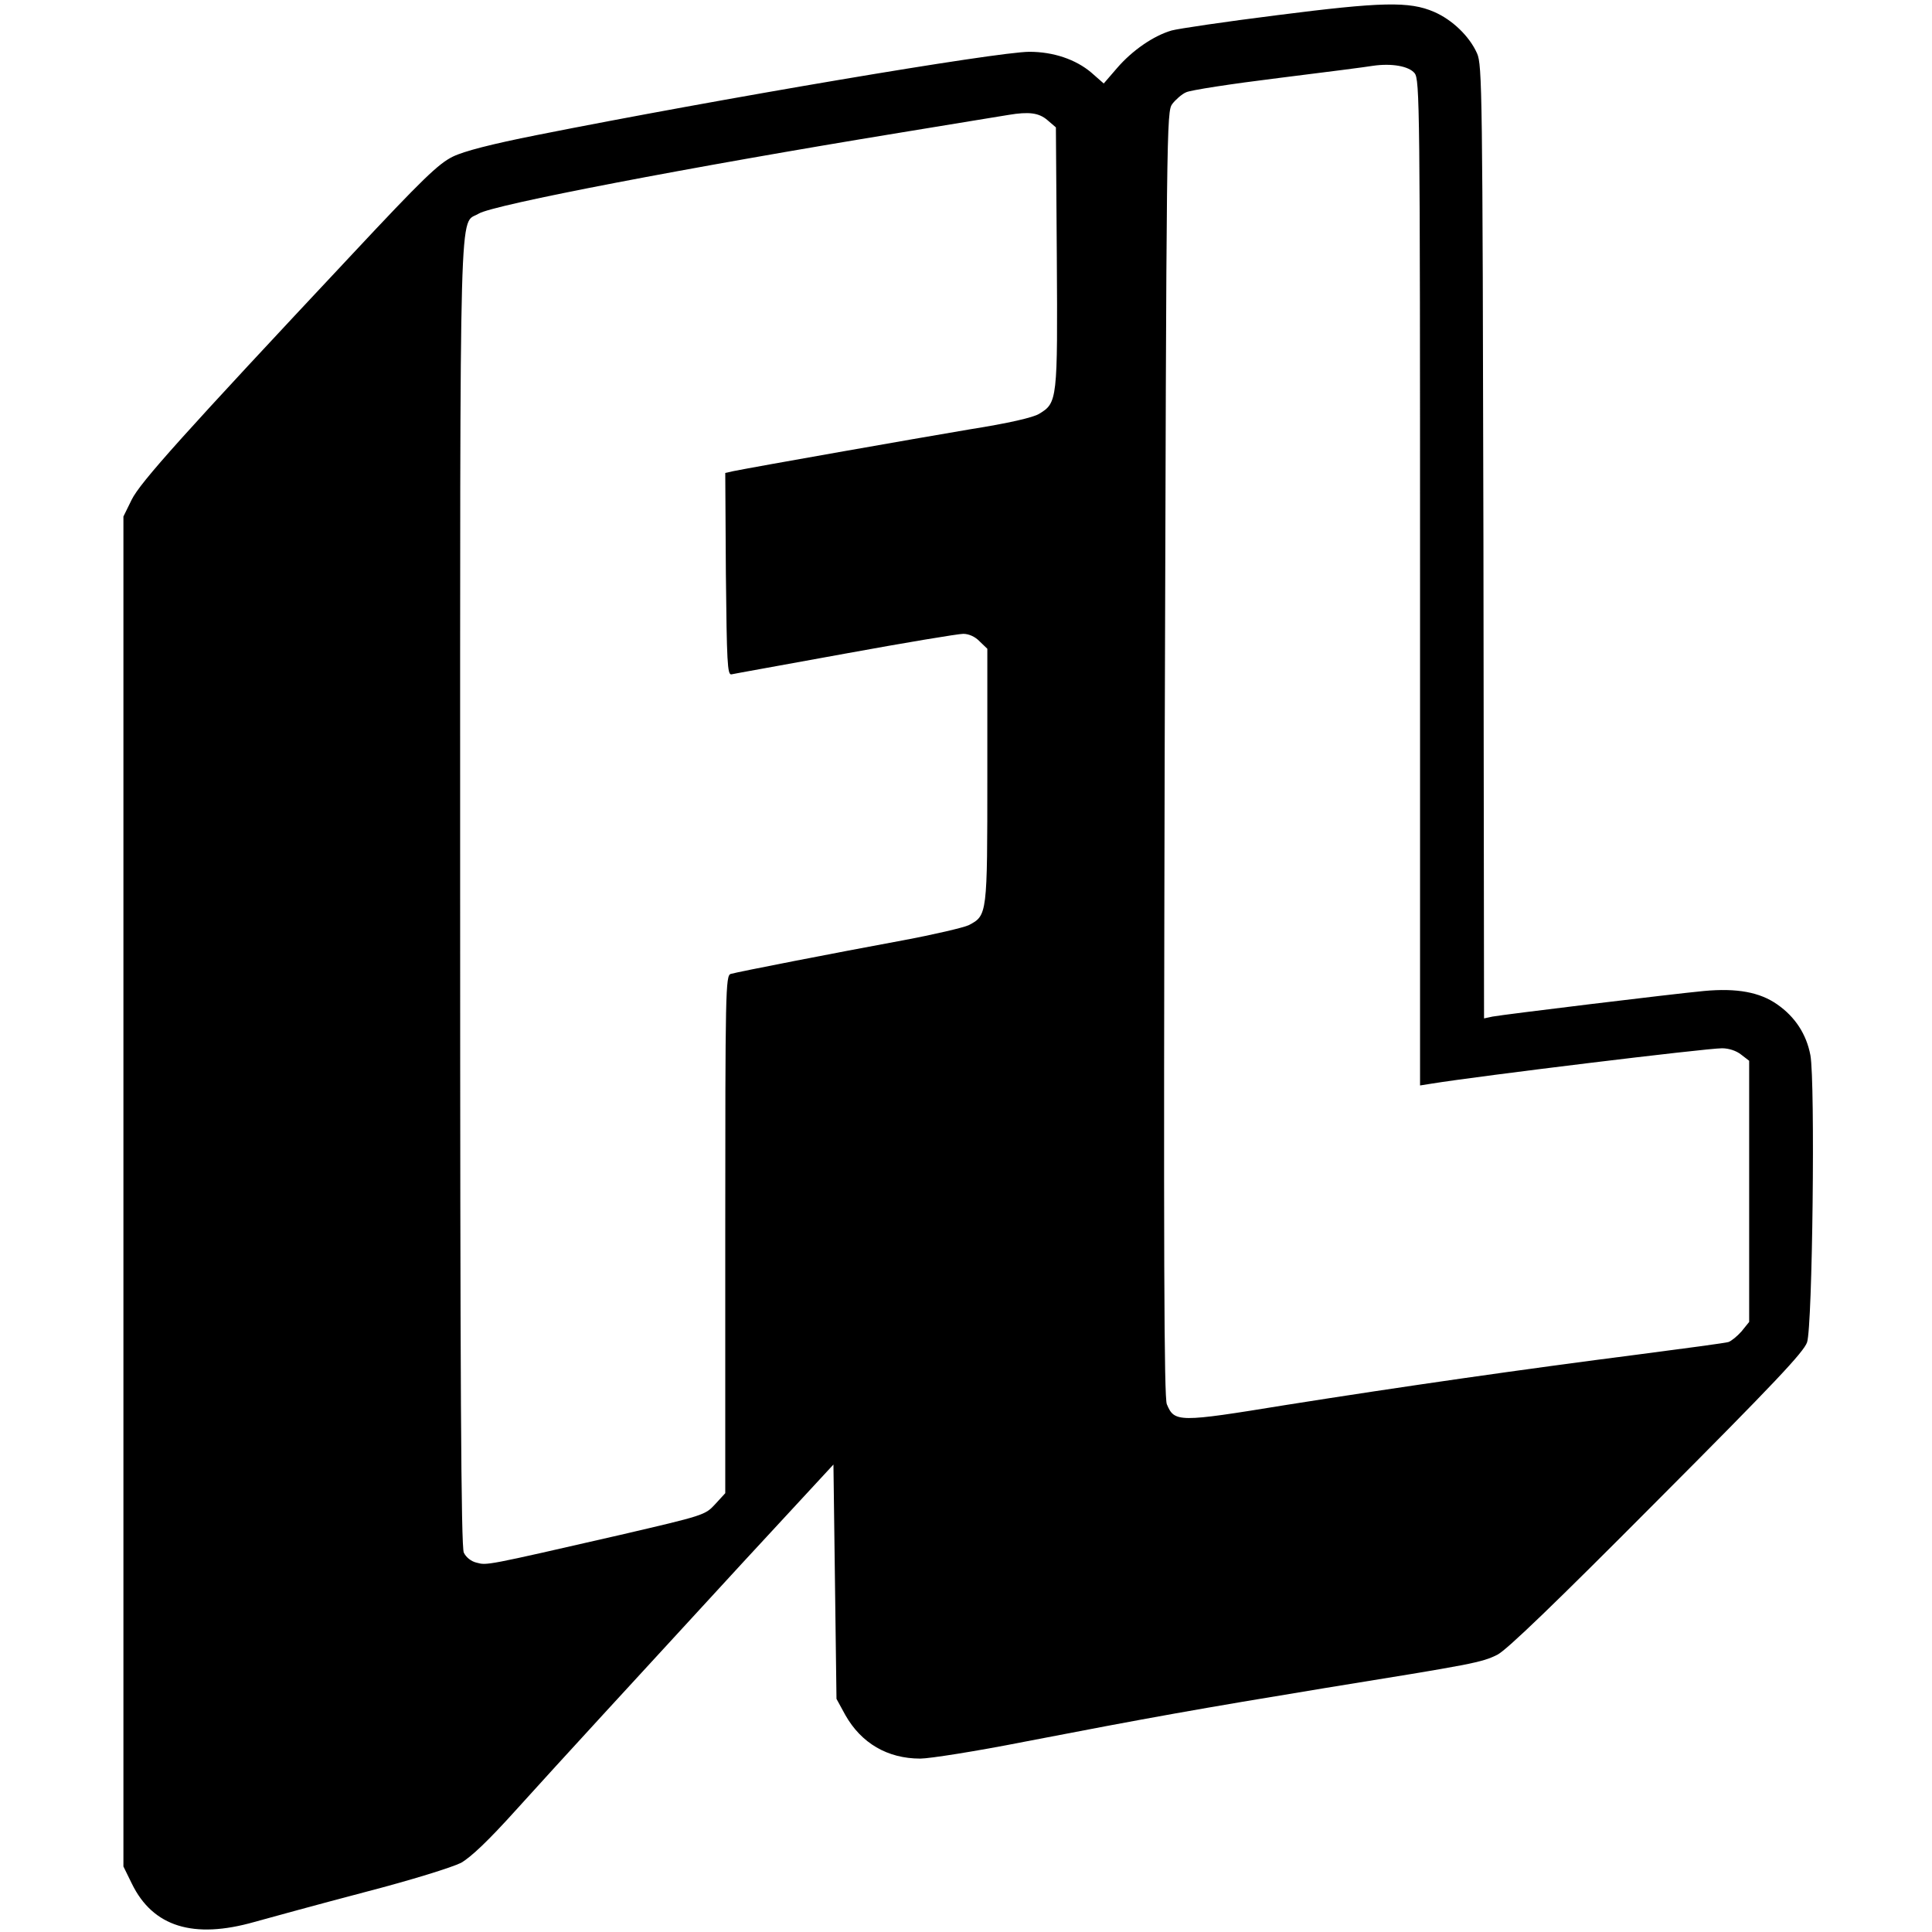 <?xml version="1.0" standalone="no"?>
<!DOCTYPE svg PUBLIC "-//W3C//DTD SVG 20010904//EN"
 "http://www.w3.org/TR/2001/REC-SVG-20010904/DTD/svg10.dtd">
<svg version="1.0" xmlns="http://www.w3.org/2000/svg"
 width="634pt" height="634pt" viewBox="0 0 634 634"
 preserveAspectRatio="xMidYMid meet">
<g transform="translate(0,634) scale(0.1,-0.1)"
fill="#000000" stroke="none">
<path d="M4190 6290 c-168 -21 -323 -44 -345 -50 -59 -17 -129 -65 -179 -123
l-44 -51 -41 36 c-51 43 -124 68 -203 68 -106 0 -1022 -155 -1615 -273 -151
-30 -240 -53 -277 -71 -47 -23 -100 -74 -329 -319 -556 -593 -697 -750 -725
-807 l-27 -55 0 -2215 0 -2215 28 -57 c69 -141 202 -182 402 -125 50 14 211
58 359 97 158 41 289 82 319 97 33 19 90 73 180 173 160 177 360 394 747 815
l295 319 5 -384 5 -385 29 -53 c52 -92 138 -143 246 -143 30 0 183 24 340 55
414 80 572 108 985 176 489 79 517 84 569 110 31 16 190 169 523 504 384 385
482 489 493 521 18 53 27 853 11 942 -13 69 -50 126 -109 167 -57 40 -132 54
-240 44 -106 -10 -656 -77 -694 -84 l-28 -6 -2 1564 c-3 1480 -4 1565 -21
1603 -25 56 -81 110 -141 136 -81 35 -171 33 -516 -11z m452 -190 c17 -21 18
-102 18 -1672 l0 -1650 38 6 c154 25 900 116 953 116 22 0 47 -8 63 -21 l26
-20 0 -429 0 -428 -25 -31 c-14 -16 -34 -32 -43 -35 -9 -3 -143 -21 -297 -41
-375 -48 -773 -105 -1158 -166 -350 -57 -363 -57 -388 3 -9 23 -11 475 -7
2135 6 2069 6 2106 25 2132 11 14 31 32 45 38 13 7 150 28 304 47 153 19 293
37 309 40 62 9 118 -1 137 -24z m-1205 -154 l28 -24 3 -425 c3 -470 2 -479
-58 -515 -19 -12 -101 -31 -228 -51 -178 -30 -706 -123 -775 -137 l-27 -6 2
-331 c3 -289 5 -332 18 -330 8 2 176 32 373 68 197 36 371 65 388 65 18 0 39
-9 54 -25 l25 -24 0 -416 c0 -458 0 -459 -61 -491 -17 -8 -115 -31 -217 -50
-222 -41 -540 -103 -564 -110 -17 -5 -18 -54 -18 -855 l0 -849 -33 -36 c-33
-36 -37 -37 -312 -101 -445 -102 -437 -100 -471 -91 -18 4 -35 18 -42 33 -9
20 -12 556 -12 2166 0 2350 -4 2188 61 2228 47 29 694 153 1379 265 184 30
346 57 360 59 66 11 99 7 127 -17z"/>
</g>
</svg>
